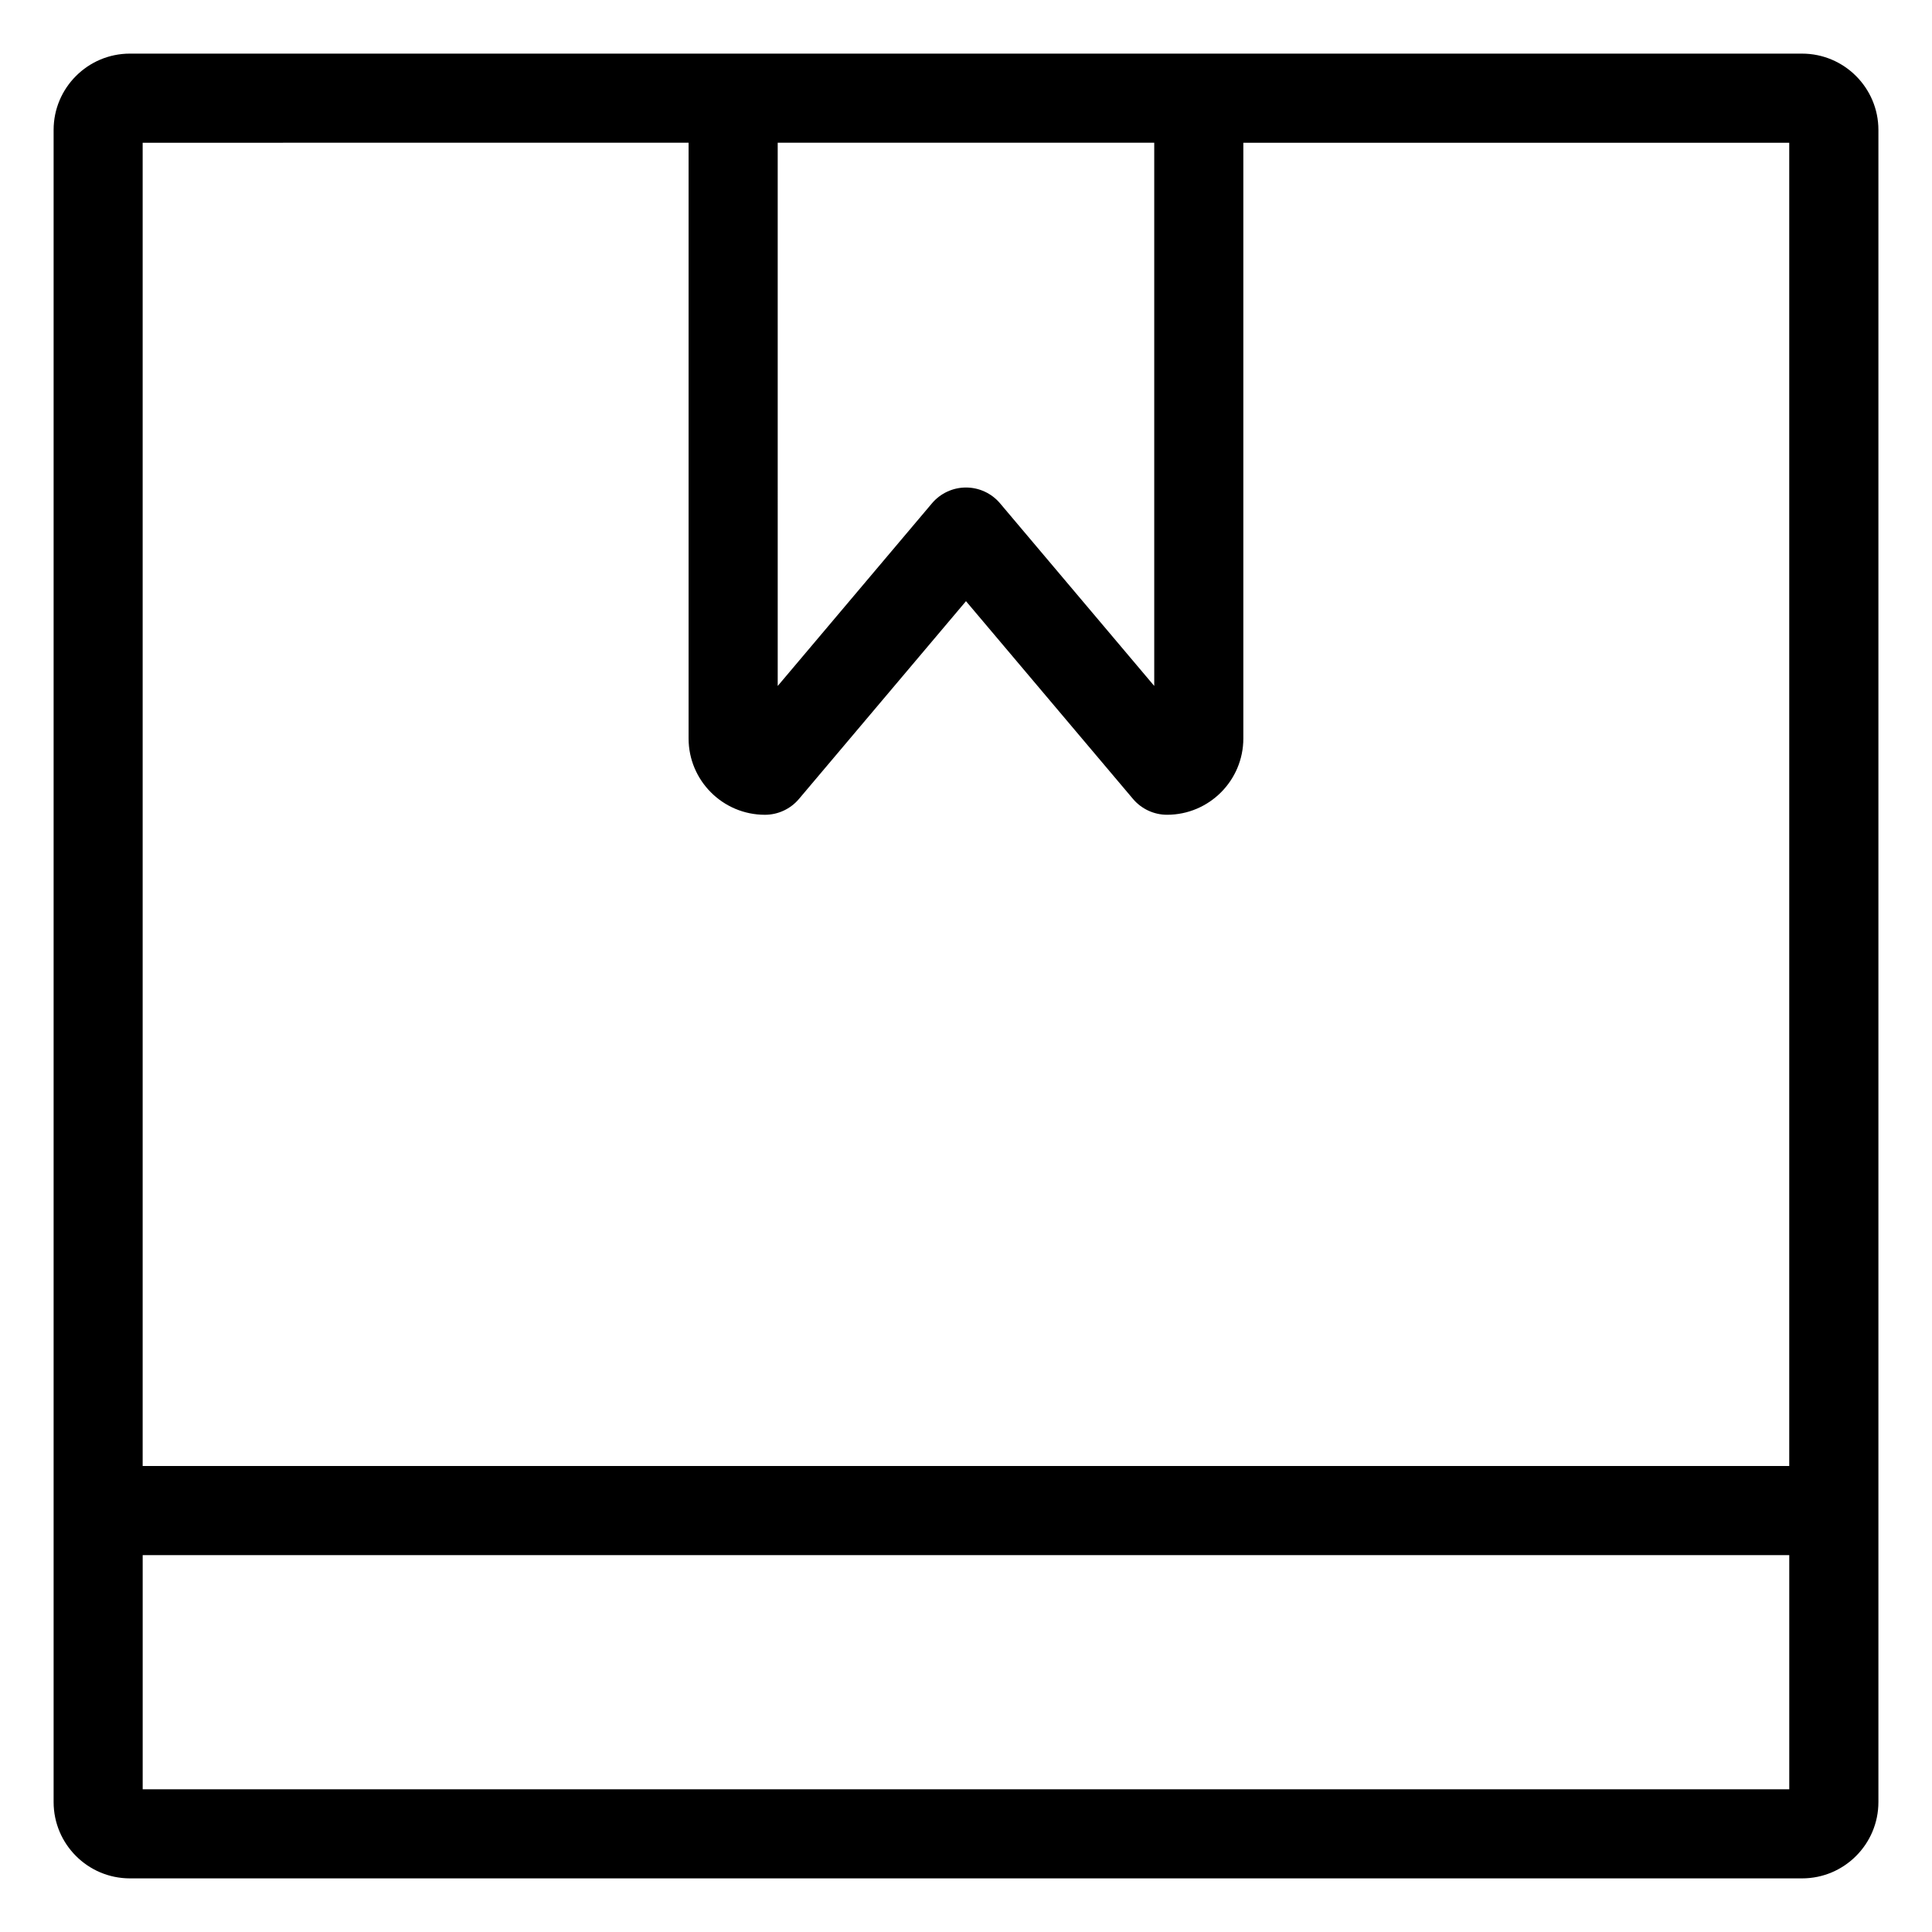 <?xml version="1.0" encoding="UTF-8"?>
<!-- Uploaded to: ICON Repo, www.svgrepo.com, Generator: ICON Repo Mixer Tools -->
<svg fill="#000000" width="800px" height="800px" version="1.1" viewBox="144 144 512 512" xmlns="http://www.w3.org/2000/svg">
 <path d="m621.57 158.21h-159.8c-0.023 0-0.055-0.008-0.078-0.008-0.023 0-0.055 0.008-0.078 0.008h-283.19c-11.148 0-20.215 9.07-20.215 20.215v443.14c0 11.156 9.07 20.223 20.215 20.223h443.16c11.148 0 20.215-9.07 20.215-20.223v-443.13c0-11.148-9.078-20.223-20.223-20.223zm-271.47 23.613h99.785v143.96l-40.863-48.398c-2.242-2.652-5.543-4.188-9.02-4.188-3.481 0-6.777 1.535-9.02 4.188l-40.879 48.406zm-23.617 0v157.88c0 11.156 9.078 20.223 20.223 20.223 3.481 0 6.777-1.535 9.02-4.188l44.27-52.422 44.266 52.418c2.242 2.652 5.551 4.188 9.02 4.188 11.148 0 20.215-9.078 20.215-20.223v-157.87h144.67v350.68h-436.36v-350.68zm-144.67 436.36v-62.055h436.36v62.055z"/>
</svg>